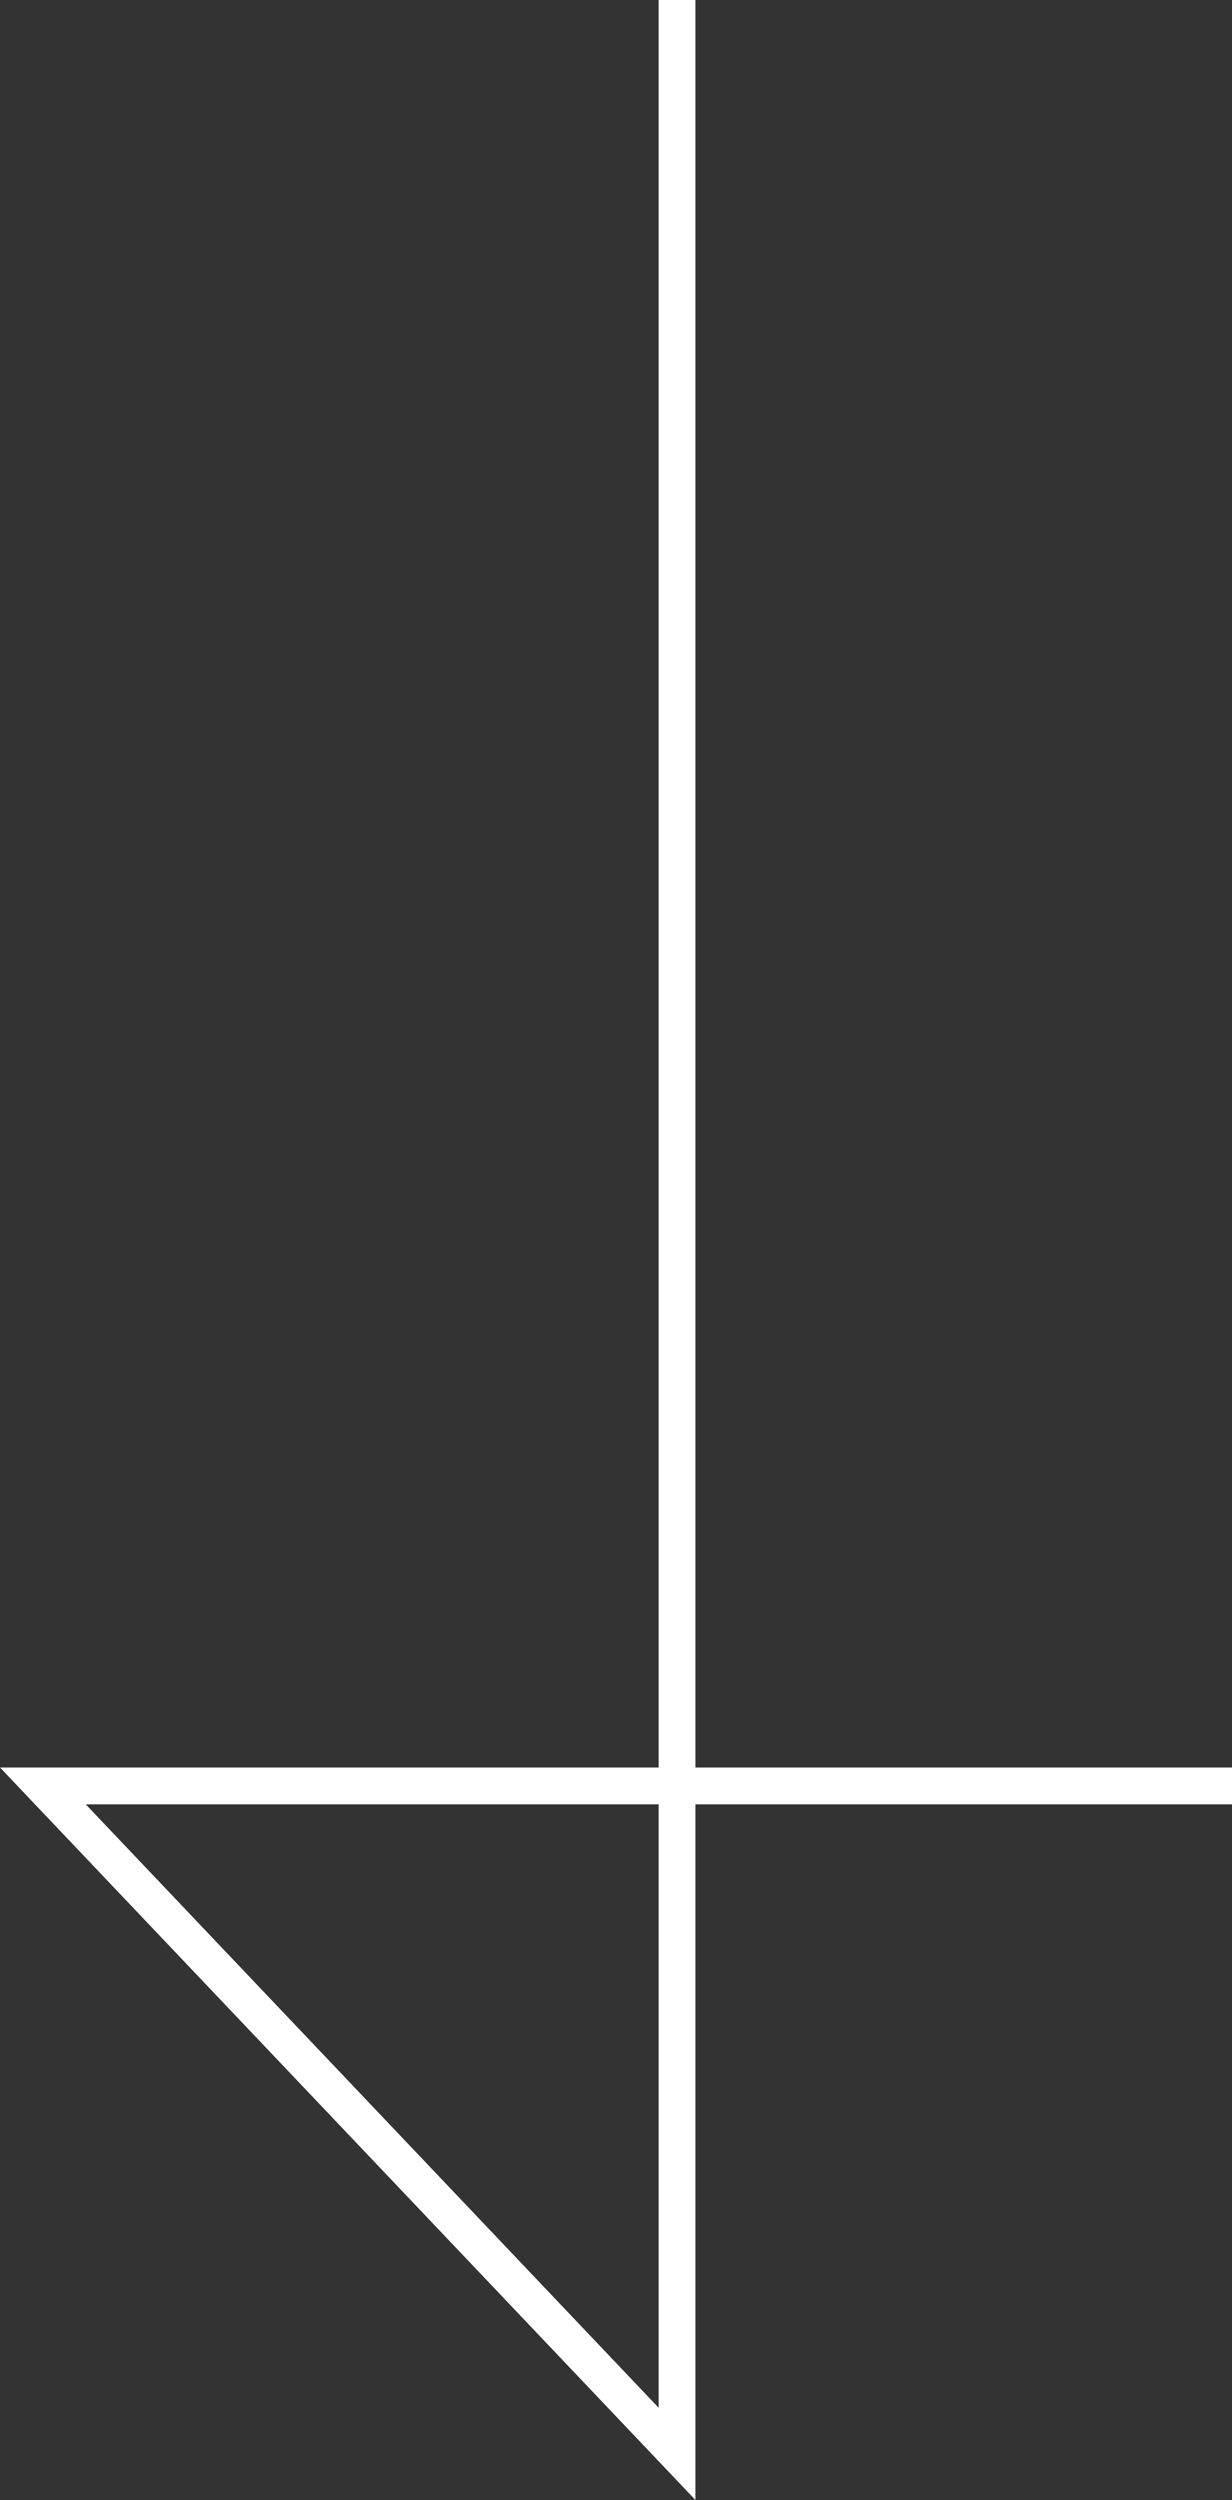 <svg xmlns="http://www.w3.org/2000/svg" width="33.475" height="67.875" viewBox="0 0 33.475 67.875">
  <rect x="0" y="0" width="33.475" height="67.875" fill="#333333" stroke="none"/>
  <path id="Path_12" data-name="Path 12" d="M0,8.128V74.75L-17.231,56.615h32.31" transform="translate(18.396 -8.128)" fill="none" stroke="#fff" stroke-width="1"/>
</svg>
